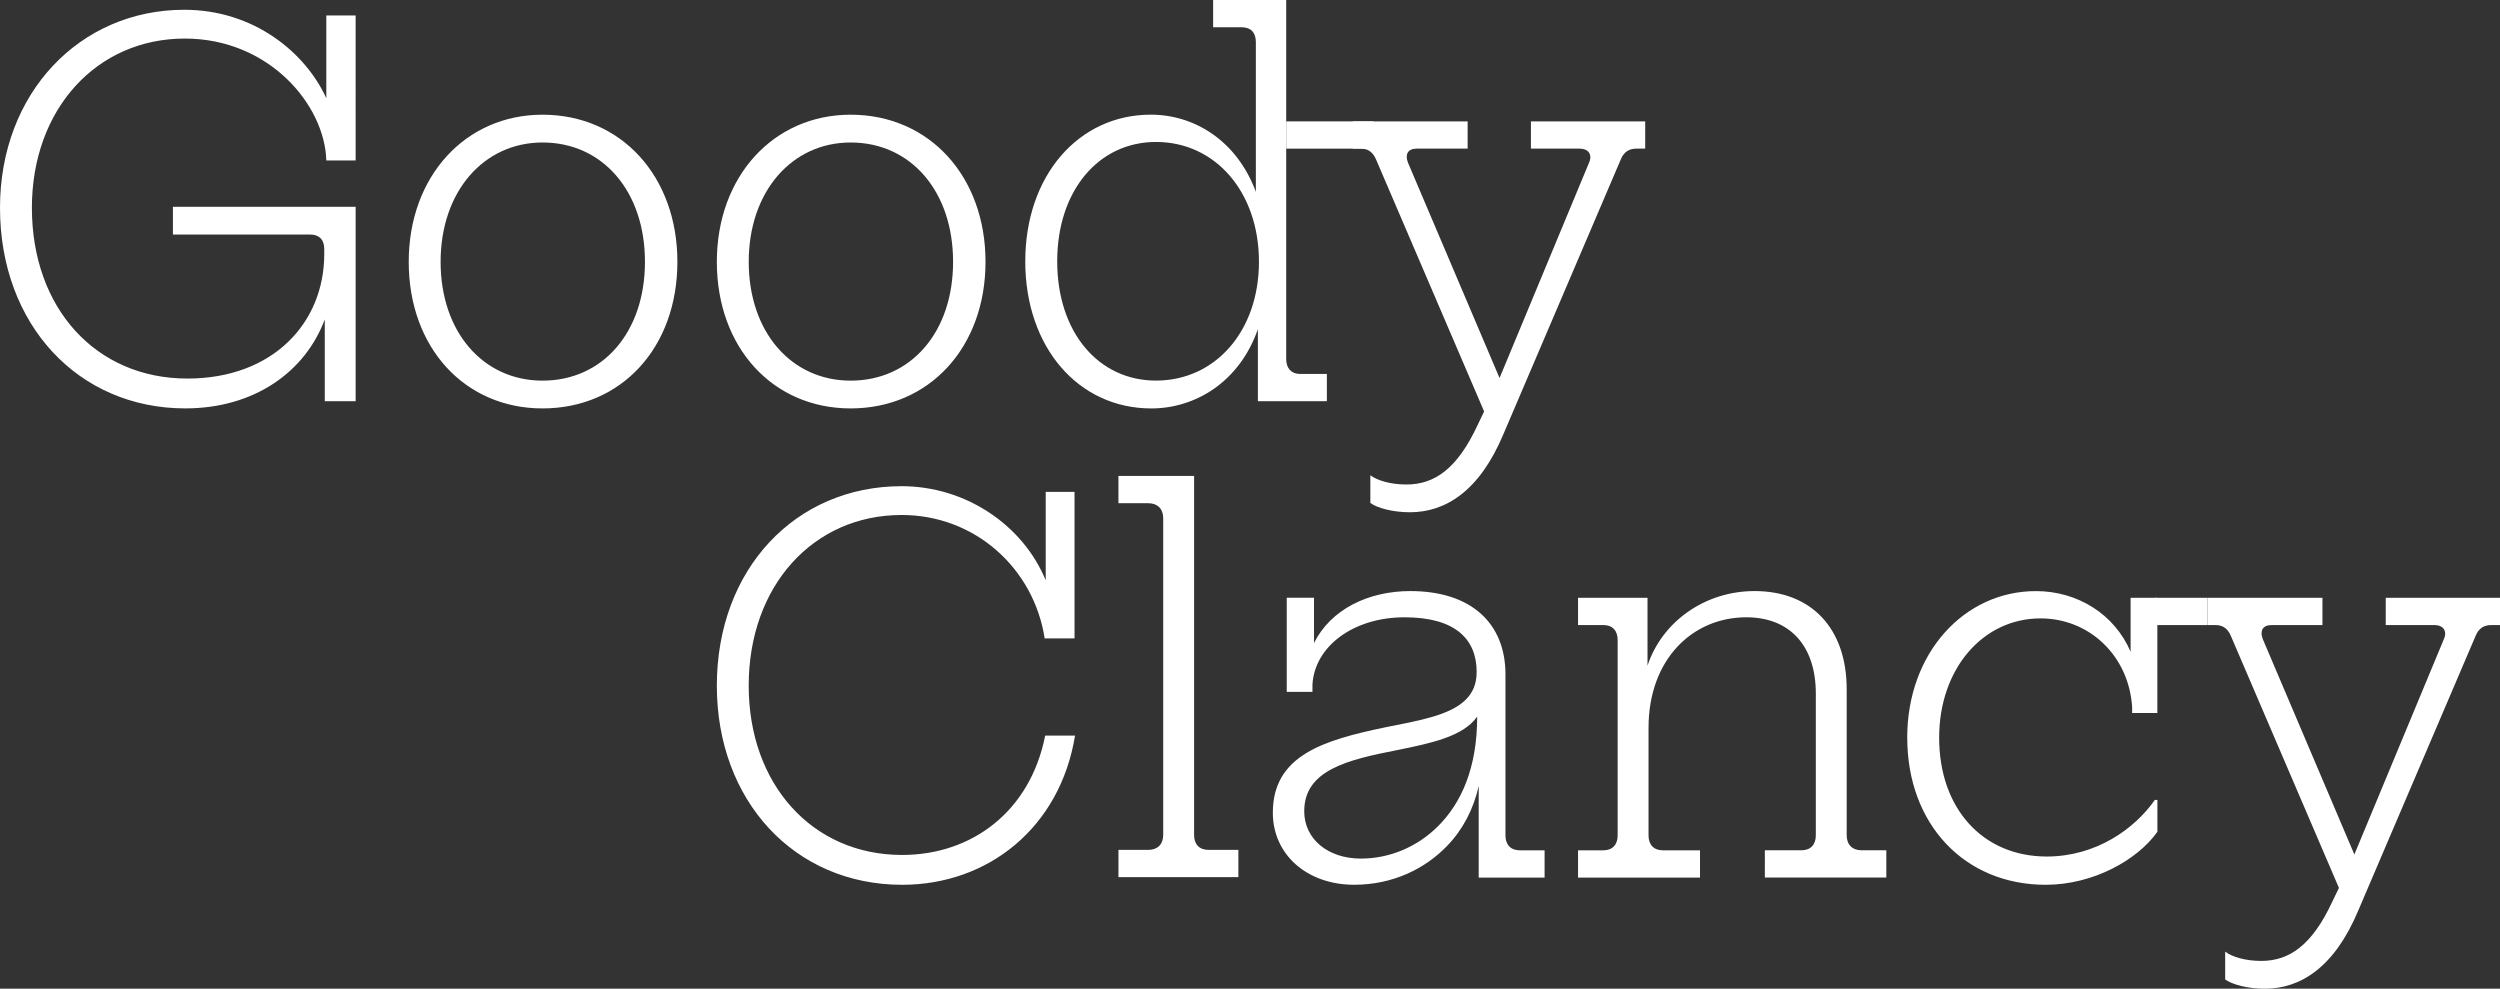 <svg width="177" height="70" fill="none" xmlns="http://www.w3.org/2000/svg"><rect width="100%" height="100%" fill="#333333" stroke="none"/><g clip-path="url(#clip0_127_116)" fill="#fff"><path d="M0 14.711C0 6.591 5.648.692 13.046.692c4.956 0 8.6 3.06 10.057 6.264V1.094h2.076V11.36h-2.076c-.11-3.933-4.045-8.63-10.021-8.63-6.232 0-10.824 4.989-10.824 11.982 0 7.138 4.554 12.09 11.006 12.09 6.05 0 9.693-3.933 9.693-8.813v-.363c0-.657-.363-1.02-.984-1.02h-9.73V14.64H25.18v13.765h-2.186v-5.79c-1.386 3.713-4.991 6.299-9.875 6.299C5.538 28.914 0 22.978 0 14.71zm28.938 3.825c0-6.045 4.009-10.415 9.473-10.415 5.577 0 9.548 4.37 9.548 10.415 0 6.082-3.97 10.38-9.548 10.38-5.502 0-9.474-4.298-9.474-10.38zm16.725 0c0-4.988-2.989-8.448-7.252-8.448-4.155 0-7.216 3.46-7.216 8.448 0 4.989 3.026 8.413 7.216 8.413 4.263 0 7.252-3.424 7.252-8.413zm5.089 0c0-6.045 4.01-10.415 9.474-10.415 5.577 0 9.548 4.37 9.548 10.415 0 6.046-3.971 10.38-9.548 10.38-5.503 0-9.474-4.298-9.474-10.38zm16.726 0c0-4.988-2.99-8.448-7.252-8.448-4.155 0-7.216 3.46-7.216 8.448 0 4.989 3.025 8.413 7.216 8.413 4.263 0 7.252-3.424 7.252-8.413zM50.752 48.55c0-8.266 5.574-14.128 13.082-14.128 4.554 0 8.6 2.767 10.203 6.664v-6.263h2.04V45.2h-2.114c-.765-4.952-4.92-8.739-10.131-8.739-6.232 0-10.824 4.988-10.824 12.09 0 6.955 4.482 11.98 10.86 11.98 4.955 0 9.074-3.096 10.13-8.449h2.115c-1.056 6.483-6.122 10.561-12.243 10.561-7.653 0-13.118-5.972-13.118-14.093zm28.434 11.622H81.3c.657 0 1.056-.401 1.056-1.056v-22.43c0-.657-.401-1.059-1.056-1.059h-2.114v-1.929h5.356v25.418c0 .657.364 1.056 1.02 1.056h2.115V62.1h-8.49v-1.93h-.001zm30.171.031v1.93h-4.665V55.65c-.363 1.638-1.13 3.094-2.222 4.224-1.567 1.638-3.861 2.767-6.594 2.767-3.353 0-5.759-2.149-5.759-5.098 0-4.078 3.608-5.136 7.945-6.046 2.368-.472 4.592-.838 5.72-1.967.511-.509.765-1.13.765-1.965 0-2.295-1.494-3.861-5.102-3.861-3.643 0-6.377 2.075-6.523 4.77v.511h-1.82v-6.664h1.93v3.204c1.202-2.402 3.864-3.677 6.815-3.677 4.336 0 6.74 2.295 6.74 5.9v11.4c0 .656.366 1.055 1.021 1.055h1.749zm-4.774-9.468c-.985 1.421-3.317 1.894-5.649 2.369-3.534.69-6.595 1.419-6.595 4.334 0 1.965 1.678 3.35 4.01 3.35 2.004 0 3.971-.802 5.467-2.295 1.639-1.638 2.769-4.114 2.769-7.758h-.002zm7.142 9.468h1.785c.657 0 1.02-.401 1.02-1.055v-13.84c0-.657-.363-1.055-1.02-1.055h-1.785v-1.93h4.919v4.807c1.021-3.097 4.046-5.282 7.579-5.282 4.01 0 6.523 2.622 6.523 6.956v10.341c0 .657.402 1.056 1.057 1.056h1.749v1.93h-8.6V60.2h2.588c.657 0 1.02-.401 1.02-1.056v-10.05c0-3.35-1.821-5.39-4.92-5.39-3.789 0-6.924 2.95-6.924 7.83v7.613c0 .656.363 1.055 1.02 1.055h2.624v1.93h-8.635v-1.93zm23.306-7.973c0-6.01 4.045-10.38 9.111-10.38 2.951 0 5.574 1.639 6.705 4.298v-3.823h1.894v8.157h-1.785v-.4c-.219-3.642-3.024-6.3-6.487-6.3-4.081 0-7.177 3.57-7.177 8.448 0 5.024 3.096 8.412 7.617 8.412 3.498 0 6.231-1.967 7.653-4.006h.182v2.256c-1.422 2.003-4.555 3.751-7.909 3.751-5.756 0-9.802-4.298-9.802-10.415l-.002.002zm22.512 17.114v-1.968c.473.365 1.421.657 2.552.657 2.004 0 3.608-1.13 5.029-4.189l.473-.981-7.653-17.844c-.22-.509-.547-.764-1.094-.764h-.547v-1.93h8.126v1.93h-3.608c-.619 0-.839.401-.619.984l6.487 15.258 6.342-15.258c.255-.583-.074-.984-.657-.984h-3.463v-1.93h8.091v1.93h-.619c-.511 0-.875.22-1.094.728l-8.308 19.446c-1.713 4.115-4.153 5.573-6.633 5.573-1.202 0-2.296-.29-2.805-.656v-.002z"/><path d="M156.302 42.323h-3.704v1.93h3.704v-1.93zM72.59 18.498c0-6.045 3.754-10.38 8.891-10.38 3.06 0 6.086 1.823 7.434 5.464V2.987c0-.692-.364-1.055-.985-1.055h-2.04V.002h5.173v25.419c0 .656.365 1.055.984 1.055h1.895v1.93h-4.884v-5.099c-1.312 3.752-4.447 5.61-7.543 5.61-5.173 0-8.927-4.335-8.927-10.416l.002-.003zm16.544.036c0-4.952-3.097-8.483-7.287-8.483-4.081 0-6.997 3.46-6.997 8.447 0 5.027 2.916 8.448 6.997 8.448 4.19 0 7.287-3.495 7.287-8.412zm7.887 17.08v-1.967c.473.365 1.422.656 2.552.656 2.005 0 3.608-1.13 5.03-4.188l.473-.984-7.653-17.844c-.22-.51-.547-.764-1.095-.764h-.547v-1.93h8.127v1.93H100.3c-.62 0-.84.401-.62.984l6.488 15.258 6.341-15.258c.256-.583-.074-.984-.657-.984h-3.462v-1.93h8.09v1.93h-.618c-.512 0-.875.22-1.095.729l-8.308 19.446c-1.713 4.114-4.153 5.57-6.633 5.57-1.201 0-2.296-.29-2.805-.656v.002z"/><path d="M97.235 8.594h-6.17v1.93h6.17v-1.93z"/></g><defs><clipPath id="clip0_127_116"><path fill="#fff" d="M0 0h177v70H0z"/></clipPath></defs></svg>
